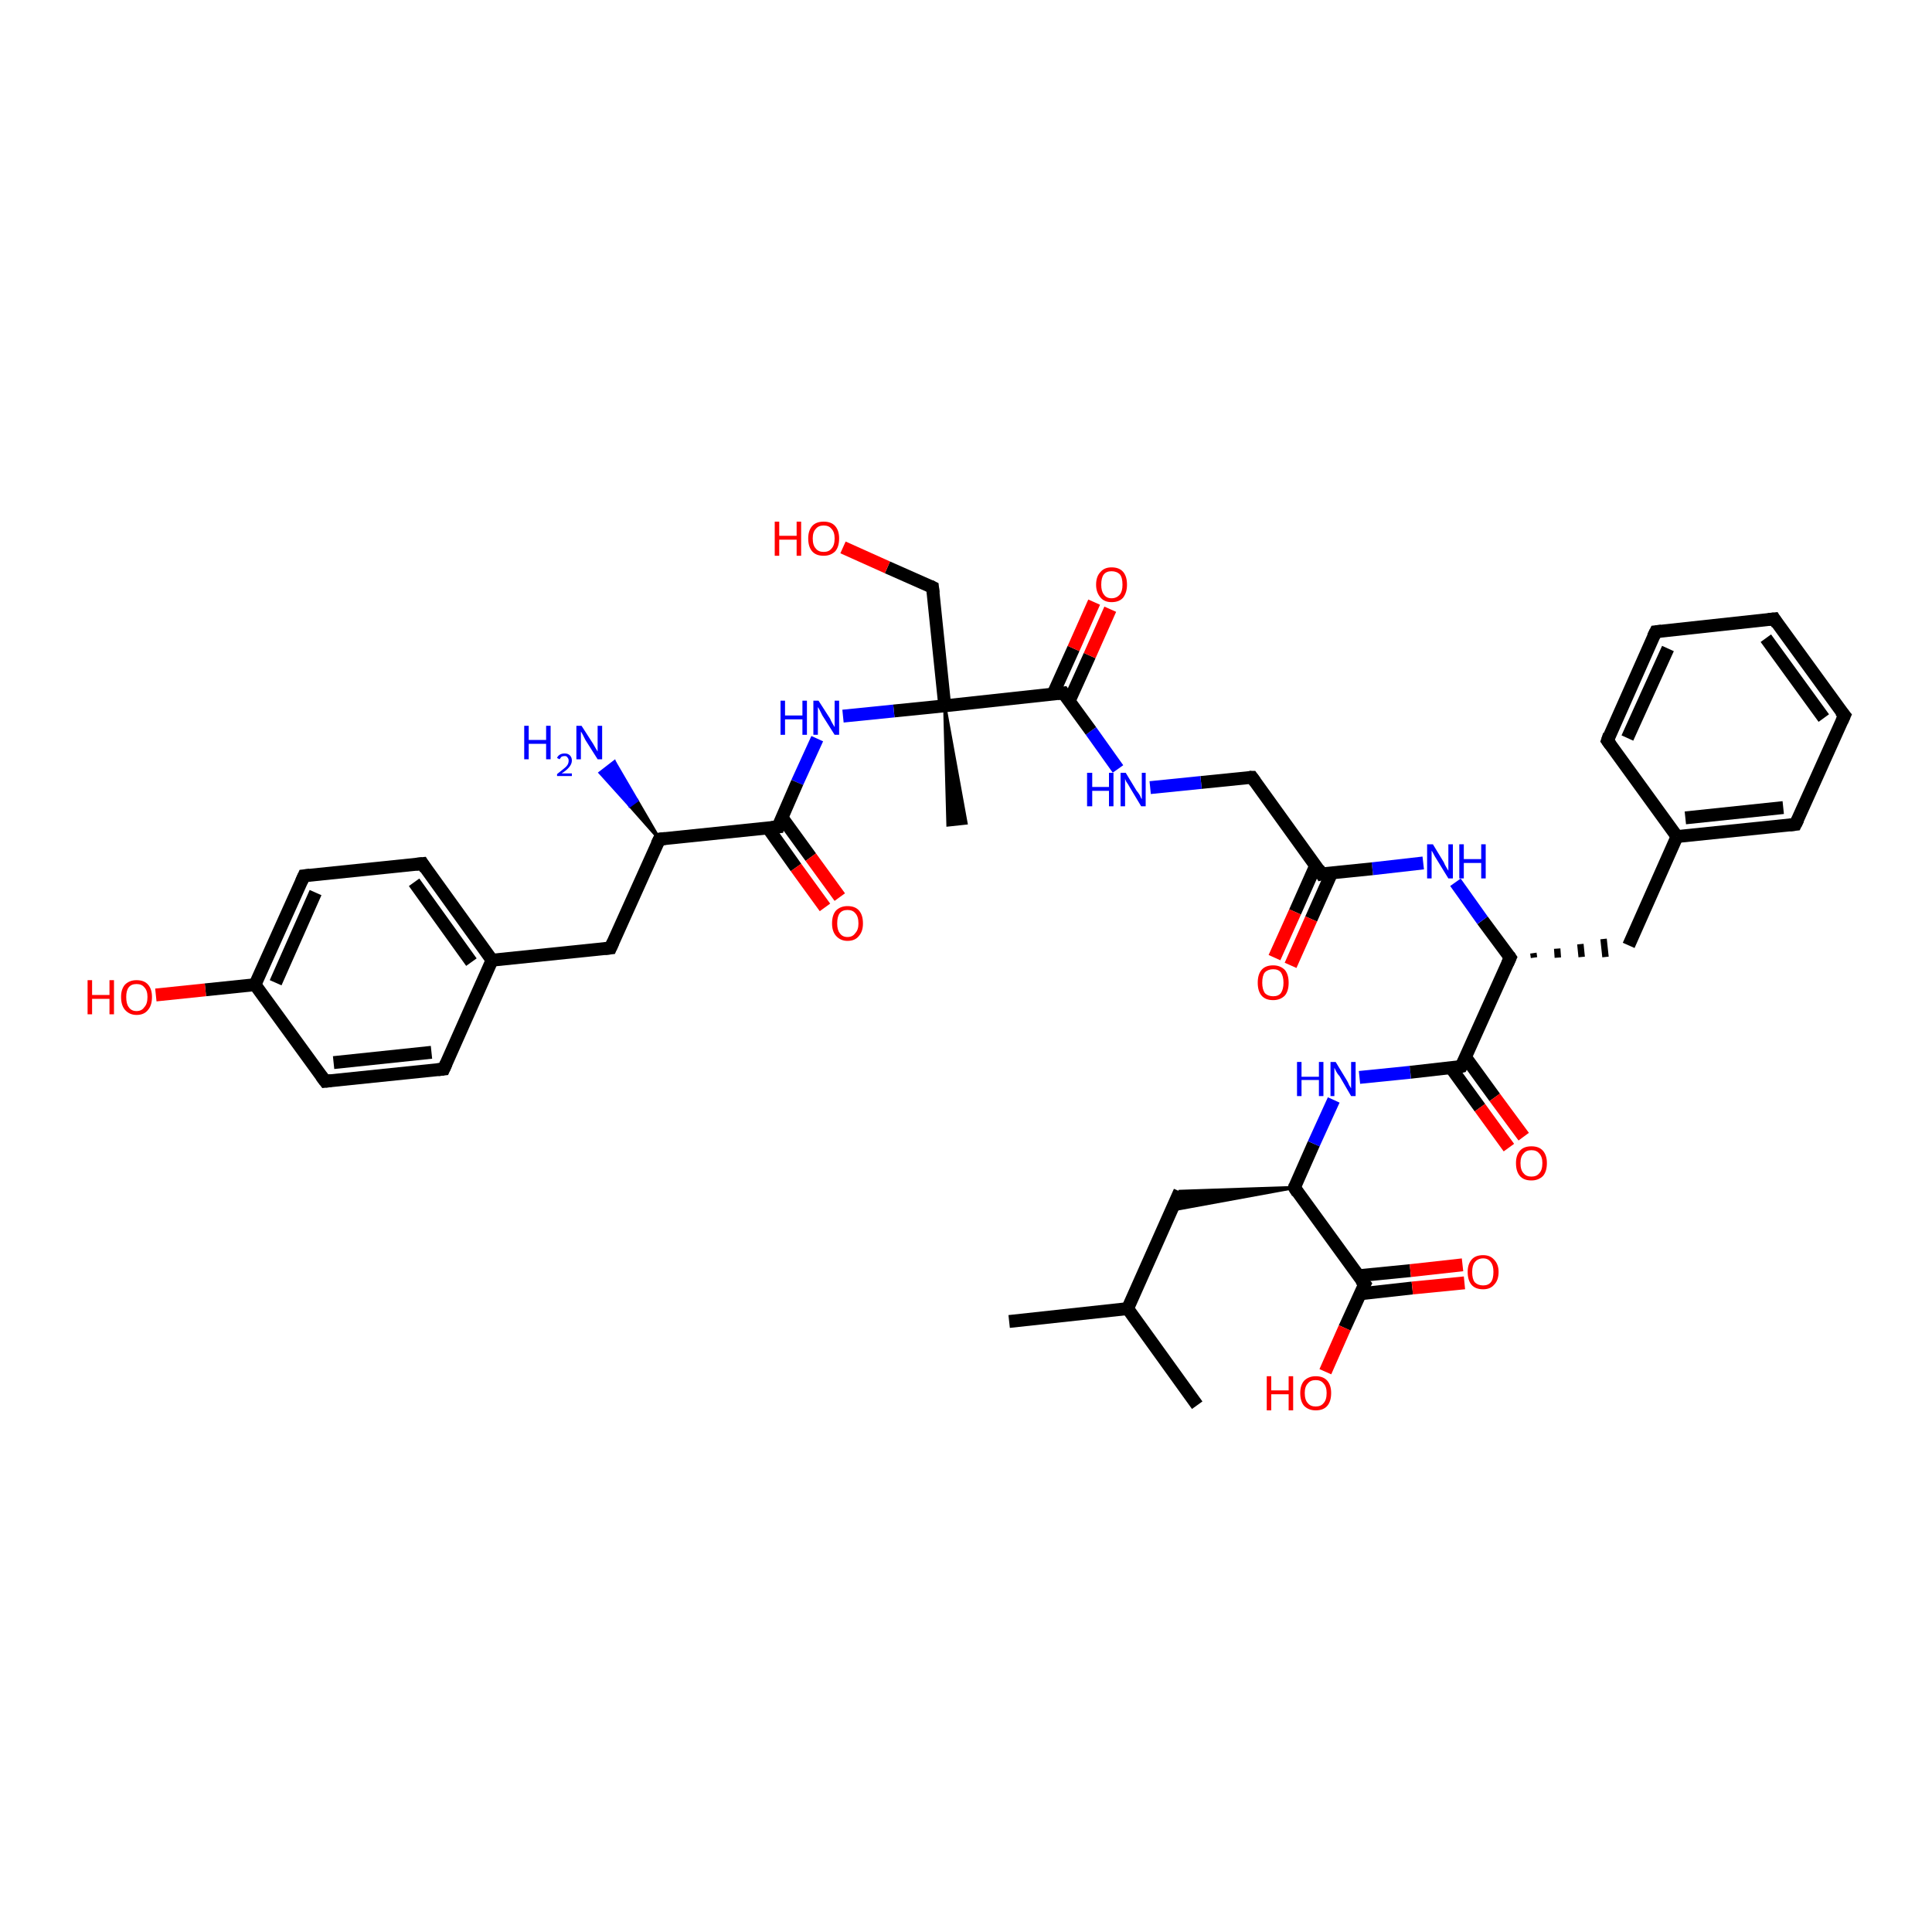 <?xml version='1.0' encoding='iso-8859-1'?>
<svg version='1.1' baseProfile='full'
              xmlns='http://www.w3.org/2000/svg'
                      xmlns:rdkit='http://www.rdkit.org/xml'
                      xmlns:xlink='http://www.w3.org/1999/xlink'
                  xml:space='preserve'
width='300px' height='300px' viewBox='0 0 300 300'>
<!-- END OF HEADER -->
<rect style='opacity:1.0;fill:#FFFFFF;stroke:none' width='300.0' height='300.0' x='0.0' y='0.0'> </rect>
<path class='bond-0 atom-0 atom-1' d='M 156.7,205.2 L 175.1,203.2' style='fill:none;fill-rule:evenodd;stroke:#000000;stroke-width:2.0px;stroke-linecap:butt;stroke-linejoin:miter;stroke-opacity:1' />
<path class='bond-1 atom-1 atom-2' d='M 175.1,203.2 L 185.9,218.2' style='fill:none;fill-rule:evenodd;stroke:#000000;stroke-width:2.0px;stroke-linecap:butt;stroke-linejoin:miter;stroke-opacity:1' />
<path class='bond-2 atom-1 atom-3' d='M 175.1,203.2 L 183.2,185.0' style='fill:none;fill-rule:evenodd;stroke:#000000;stroke-width:2.0px;stroke-linecap:butt;stroke-linejoin:miter;stroke-opacity:1' />
<path class='bond-3 atom-4 atom-3' d='M 201.0,184.4 L 181.9,187.9 L 183.2,185.0 Z' style='fill:#000000;fill-rule:evenodd;fill-opacity:1;stroke:#000000;stroke-width:0.5px;stroke-linecap:butt;stroke-linejoin:miter;stroke-opacity:1;' />
<path class='bond-4 atom-4 atom-5' d='M 201.0,184.4 L 204.0,177.6' style='fill:none;fill-rule:evenodd;stroke:#000000;stroke-width:2.0px;stroke-linecap:butt;stroke-linejoin:miter;stroke-opacity:1' />
<path class='bond-4 atom-4 atom-5' d='M 204.0,177.6 L 207.1,170.8' style='fill:none;fill-rule:evenodd;stroke:#0000FF;stroke-width:2.0px;stroke-linecap:butt;stroke-linejoin:miter;stroke-opacity:1' />
<path class='bond-5 atom-5 atom-6' d='M 211.1,167.3 L 219.0,166.5' style='fill:none;fill-rule:evenodd;stroke:#0000FF;stroke-width:2.0px;stroke-linecap:butt;stroke-linejoin:miter;stroke-opacity:1' />
<path class='bond-5 atom-5 atom-6' d='M 219.0,166.5 L 226.9,165.6' style='fill:none;fill-rule:evenodd;stroke:#000000;stroke-width:2.0px;stroke-linecap:butt;stroke-linejoin:miter;stroke-opacity:1' />
<path class='bond-6 atom-6 atom-7' d='M 225.3,165.8 L 229.8,172.0' style='fill:none;fill-rule:evenodd;stroke:#000000;stroke-width:2.0px;stroke-linecap:butt;stroke-linejoin:miter;stroke-opacity:1' />
<path class='bond-6 atom-6 atom-7' d='M 229.8,172.0 L 234.3,178.2' style='fill:none;fill-rule:evenodd;stroke:#FF0000;stroke-width:2.0px;stroke-linecap:butt;stroke-linejoin:miter;stroke-opacity:1' />
<path class='bond-6 atom-6 atom-7' d='M 227.6,164.2 L 232.1,170.4' style='fill:none;fill-rule:evenodd;stroke:#000000;stroke-width:2.0px;stroke-linecap:butt;stroke-linejoin:miter;stroke-opacity:1' />
<path class='bond-6 atom-6 atom-7' d='M 232.1,170.4 L 236.6,176.5' style='fill:none;fill-rule:evenodd;stroke:#FF0000;stroke-width:2.0px;stroke-linecap:butt;stroke-linejoin:miter;stroke-opacity:1' />
<path class='bond-7 atom-6 atom-8' d='M 226.9,165.6 L 234.5,148.7' style='fill:none;fill-rule:evenodd;stroke:#000000;stroke-width:2.0px;stroke-linecap:butt;stroke-linejoin:miter;stroke-opacity:1' />
<path class='bond-8 atom-8 atom-9' d='M 238.2,148.7 L 238.1,148.0' style='fill:none;fill-rule:evenodd;stroke:#000000;stroke-width:1.0px;stroke-linecap:butt;stroke-linejoin:miter;stroke-opacity:1' />
<path class='bond-8 atom-8 atom-9' d='M 241.9,148.7 L 241.8,147.3' style='fill:none;fill-rule:evenodd;stroke:#000000;stroke-width:1.0px;stroke-linecap:butt;stroke-linejoin:miter;stroke-opacity:1' />
<path class='bond-8 atom-8 atom-9' d='M 245.6,148.6 L 245.4,146.6' style='fill:none;fill-rule:evenodd;stroke:#000000;stroke-width:1.0px;stroke-linecap:butt;stroke-linejoin:miter;stroke-opacity:1' />
<path class='bond-8 atom-8 atom-9' d='M 249.3,148.6 L 249.0,145.8' style='fill:none;fill-rule:evenodd;stroke:#000000;stroke-width:1.0px;stroke-linecap:butt;stroke-linejoin:miter;stroke-opacity:1' />
<path class='bond-9 atom-9 atom-10' d='M 252.9,146.8 L 260.4,129.9' style='fill:none;fill-rule:evenodd;stroke:#000000;stroke-width:2.0px;stroke-linecap:butt;stroke-linejoin:miter;stroke-opacity:1' />
<path class='bond-10 atom-10 atom-11' d='M 260.4,129.9 L 278.8,128.0' style='fill:none;fill-rule:evenodd;stroke:#000000;stroke-width:2.0px;stroke-linecap:butt;stroke-linejoin:miter;stroke-opacity:1' />
<path class='bond-10 atom-10 atom-11' d='M 261.7,127.0 L 276.9,125.4' style='fill:none;fill-rule:evenodd;stroke:#000000;stroke-width:2.0px;stroke-linecap:butt;stroke-linejoin:miter;stroke-opacity:1' />
<path class='bond-11 atom-11 atom-12' d='M 278.8,128.0 L 286.4,111.1' style='fill:none;fill-rule:evenodd;stroke:#000000;stroke-width:2.0px;stroke-linecap:butt;stroke-linejoin:miter;stroke-opacity:1' />
<path class='bond-12 atom-12 atom-13' d='M 286.4,111.1 L 275.5,96.1' style='fill:none;fill-rule:evenodd;stroke:#000000;stroke-width:2.0px;stroke-linecap:butt;stroke-linejoin:miter;stroke-opacity:1' />
<path class='bond-12 atom-12 atom-13' d='M 283.2,111.5 L 274.2,99.1' style='fill:none;fill-rule:evenodd;stroke:#000000;stroke-width:2.0px;stroke-linecap:butt;stroke-linejoin:miter;stroke-opacity:1' />
<path class='bond-13 atom-13 atom-14' d='M 275.5,96.1 L 257.1,98.1' style='fill:none;fill-rule:evenodd;stroke:#000000;stroke-width:2.0px;stroke-linecap:butt;stroke-linejoin:miter;stroke-opacity:1' />
<path class='bond-14 atom-14 atom-15' d='M 257.1,98.1 L 249.6,115.0' style='fill:none;fill-rule:evenodd;stroke:#000000;stroke-width:2.0px;stroke-linecap:butt;stroke-linejoin:miter;stroke-opacity:1' />
<path class='bond-14 atom-14 atom-15' d='M 259.0,100.7 L 252.7,114.6' style='fill:none;fill-rule:evenodd;stroke:#000000;stroke-width:2.0px;stroke-linecap:butt;stroke-linejoin:miter;stroke-opacity:1' />
<path class='bond-15 atom-8 atom-16' d='M 234.5,148.7 L 230.2,142.9' style='fill:none;fill-rule:evenodd;stroke:#000000;stroke-width:2.0px;stroke-linecap:butt;stroke-linejoin:miter;stroke-opacity:1' />
<path class='bond-15 atom-8 atom-16' d='M 230.2,142.9 L 226.0,137.0' style='fill:none;fill-rule:evenodd;stroke:#0000FF;stroke-width:2.0px;stroke-linecap:butt;stroke-linejoin:miter;stroke-opacity:1' />
<path class='bond-16 atom-16 atom-17' d='M 221.0,134.0 L 213.1,134.9' style='fill:none;fill-rule:evenodd;stroke:#0000FF;stroke-width:2.0px;stroke-linecap:butt;stroke-linejoin:miter;stroke-opacity:1' />
<path class='bond-16 atom-16 atom-17' d='M 213.1,134.9 L 205.2,135.7' style='fill:none;fill-rule:evenodd;stroke:#000000;stroke-width:2.0px;stroke-linecap:butt;stroke-linejoin:miter;stroke-opacity:1' />
<path class='bond-17 atom-17 atom-18' d='M 204.3,134.4 L 201.1,141.6' style='fill:none;fill-rule:evenodd;stroke:#000000;stroke-width:2.0px;stroke-linecap:butt;stroke-linejoin:miter;stroke-opacity:1' />
<path class='bond-17 atom-17 atom-18' d='M 201.1,141.6 L 197.9,148.7' style='fill:none;fill-rule:evenodd;stroke:#FF0000;stroke-width:2.0px;stroke-linecap:butt;stroke-linejoin:miter;stroke-opacity:1' />
<path class='bond-17 atom-17 atom-18' d='M 206.8,135.5 L 203.6,142.7' style='fill:none;fill-rule:evenodd;stroke:#000000;stroke-width:2.0px;stroke-linecap:butt;stroke-linejoin:miter;stroke-opacity:1' />
<path class='bond-17 atom-17 atom-18' d='M 203.6,142.7 L 200.4,149.9' style='fill:none;fill-rule:evenodd;stroke:#FF0000;stroke-width:2.0px;stroke-linecap:butt;stroke-linejoin:miter;stroke-opacity:1' />
<path class='bond-18 atom-17 atom-19' d='M 205.2,135.7 L 194.4,120.7' style='fill:none;fill-rule:evenodd;stroke:#000000;stroke-width:2.0px;stroke-linecap:butt;stroke-linejoin:miter;stroke-opacity:1' />
<path class='bond-19 atom-19 atom-20' d='M 194.4,120.7 L 186.5,121.5' style='fill:none;fill-rule:evenodd;stroke:#000000;stroke-width:2.0px;stroke-linecap:butt;stroke-linejoin:miter;stroke-opacity:1' />
<path class='bond-19 atom-19 atom-20' d='M 186.5,121.5 L 178.6,122.3' style='fill:none;fill-rule:evenodd;stroke:#0000FF;stroke-width:2.0px;stroke-linecap:butt;stroke-linejoin:miter;stroke-opacity:1' />
<path class='bond-20 atom-20 atom-21' d='M 173.6,119.4 L 169.4,113.5' style='fill:none;fill-rule:evenodd;stroke:#0000FF;stroke-width:2.0px;stroke-linecap:butt;stroke-linejoin:miter;stroke-opacity:1' />
<path class='bond-20 atom-20 atom-21' d='M 169.4,113.5 L 165.1,107.6' style='fill:none;fill-rule:evenodd;stroke:#000000;stroke-width:2.0px;stroke-linecap:butt;stroke-linejoin:miter;stroke-opacity:1' />
<path class='bond-21 atom-21 atom-22' d='M 166.0,108.9 L 169.2,101.8' style='fill:none;fill-rule:evenodd;stroke:#000000;stroke-width:2.0px;stroke-linecap:butt;stroke-linejoin:miter;stroke-opacity:1' />
<path class='bond-21 atom-21 atom-22' d='M 169.2,101.8 L 172.4,94.6' style='fill:none;fill-rule:evenodd;stroke:#FF0000;stroke-width:2.0px;stroke-linecap:butt;stroke-linejoin:miter;stroke-opacity:1' />
<path class='bond-21 atom-21 atom-22' d='M 163.5,107.8 L 166.7,100.7' style='fill:none;fill-rule:evenodd;stroke:#000000;stroke-width:2.0px;stroke-linecap:butt;stroke-linejoin:miter;stroke-opacity:1' />
<path class='bond-21 atom-21 atom-22' d='M 166.7,100.7 L 169.9,93.5' style='fill:none;fill-rule:evenodd;stroke:#FF0000;stroke-width:2.0px;stroke-linecap:butt;stroke-linejoin:miter;stroke-opacity:1' />
<path class='bond-22 atom-21 atom-23' d='M 165.1,107.6 L 146.7,109.6' style='fill:none;fill-rule:evenodd;stroke:#000000;stroke-width:2.0px;stroke-linecap:butt;stroke-linejoin:miter;stroke-opacity:1' />
<path class='bond-23 atom-23 atom-24' d='M 146.7,109.6 L 150.0,127.8 L 147.2,128.1 Z' style='fill:#000000;fill-rule:evenodd;fill-opacity:1;stroke:#000000;stroke-width:0.5px;stroke-linecap:butt;stroke-linejoin:miter;stroke-opacity:1;' />
<path class='bond-24 atom-23 atom-25' d='M 146.7,109.6 L 144.8,91.2' style='fill:none;fill-rule:evenodd;stroke:#000000;stroke-width:2.0px;stroke-linecap:butt;stroke-linejoin:miter;stroke-opacity:1' />
<path class='bond-25 atom-25 atom-26' d='M 144.8,91.2 L 137.8,88.1' style='fill:none;fill-rule:evenodd;stroke:#000000;stroke-width:2.0px;stroke-linecap:butt;stroke-linejoin:miter;stroke-opacity:1' />
<path class='bond-25 atom-25 atom-26' d='M 137.8,88.1 L 130.9,85.0' style='fill:none;fill-rule:evenodd;stroke:#FF0000;stroke-width:2.0px;stroke-linecap:butt;stroke-linejoin:miter;stroke-opacity:1' />
<path class='bond-26 atom-23 atom-27' d='M 146.7,109.6 L 138.8,110.4' style='fill:none;fill-rule:evenodd;stroke:#000000;stroke-width:2.0px;stroke-linecap:butt;stroke-linejoin:miter;stroke-opacity:1' />
<path class='bond-26 atom-23 atom-27' d='M 138.8,110.4 L 130.9,111.2' style='fill:none;fill-rule:evenodd;stroke:#0000FF;stroke-width:2.0px;stroke-linecap:butt;stroke-linejoin:miter;stroke-opacity:1' />
<path class='bond-27 atom-27 atom-28' d='M 126.9,114.7 L 123.8,121.5' style='fill:none;fill-rule:evenodd;stroke:#0000FF;stroke-width:2.0px;stroke-linecap:butt;stroke-linejoin:miter;stroke-opacity:1' />
<path class='bond-27 atom-27 atom-28' d='M 123.8,121.5 L 120.8,128.4' style='fill:none;fill-rule:evenodd;stroke:#000000;stroke-width:2.0px;stroke-linecap:butt;stroke-linejoin:miter;stroke-opacity:1' />
<path class='bond-28 atom-28 atom-29' d='M 119.2,128.5 L 123.6,134.7' style='fill:none;fill-rule:evenodd;stroke:#000000;stroke-width:2.0px;stroke-linecap:butt;stroke-linejoin:miter;stroke-opacity:1' />
<path class='bond-28 atom-28 atom-29' d='M 123.6,134.7 L 128.1,140.9' style='fill:none;fill-rule:evenodd;stroke:#FF0000;stroke-width:2.0px;stroke-linecap:butt;stroke-linejoin:miter;stroke-opacity:1' />
<path class='bond-28 atom-28 atom-29' d='M 121.4,126.9 L 125.9,133.1' style='fill:none;fill-rule:evenodd;stroke:#000000;stroke-width:2.0px;stroke-linecap:butt;stroke-linejoin:miter;stroke-opacity:1' />
<path class='bond-28 atom-28 atom-29' d='M 125.9,133.1 L 130.4,139.3' style='fill:none;fill-rule:evenodd;stroke:#FF0000;stroke-width:2.0px;stroke-linecap:butt;stroke-linejoin:miter;stroke-opacity:1' />
<path class='bond-29 atom-28 atom-30' d='M 120.8,128.4 L 102.4,130.3' style='fill:none;fill-rule:evenodd;stroke:#000000;stroke-width:2.0px;stroke-linecap:butt;stroke-linejoin:miter;stroke-opacity:1' />
<path class='bond-30 atom-30 atom-31' d='M 102.4,130.3 L 97.8,125.1 L 98.9,124.3 Z' style='fill:#000000;fill-rule:evenodd;fill-opacity:1;stroke:#000000;stroke-width:0.5px;stroke-linecap:butt;stroke-linejoin:miter;stroke-opacity:1;' />
<path class='bond-30 atom-30 atom-31' d='M 97.8,125.1 L 95.4,118.3 L 93.2,120.0 Z' style='fill:#0000FF;fill-rule:evenodd;fill-opacity:1;stroke:#0000FF;stroke-width:0.5px;stroke-linecap:butt;stroke-linejoin:miter;stroke-opacity:1;' />
<path class='bond-30 atom-30 atom-31' d='M 97.8,125.1 L 98.9,124.3 L 95.4,118.3 Z' style='fill:#0000FF;fill-rule:evenodd;fill-opacity:1;stroke:#0000FF;stroke-width:0.5px;stroke-linecap:butt;stroke-linejoin:miter;stroke-opacity:1;' />
<path class='bond-31 atom-30 atom-32' d='M 102.4,130.3 L 94.8,147.2' style='fill:none;fill-rule:evenodd;stroke:#000000;stroke-width:2.0px;stroke-linecap:butt;stroke-linejoin:miter;stroke-opacity:1' />
<path class='bond-32 atom-32 atom-33' d='M 94.8,147.2 L 76.4,149.1' style='fill:none;fill-rule:evenodd;stroke:#000000;stroke-width:2.0px;stroke-linecap:butt;stroke-linejoin:miter;stroke-opacity:1' />
<path class='bond-33 atom-33 atom-34' d='M 76.4,149.1 L 65.6,134.1' style='fill:none;fill-rule:evenodd;stroke:#000000;stroke-width:2.0px;stroke-linecap:butt;stroke-linejoin:miter;stroke-opacity:1' />
<path class='bond-33 atom-33 atom-34' d='M 73.2,149.4 L 64.3,137.0' style='fill:none;fill-rule:evenodd;stroke:#000000;stroke-width:2.0px;stroke-linecap:butt;stroke-linejoin:miter;stroke-opacity:1' />
<path class='bond-34 atom-34 atom-35' d='M 65.6,134.1 L 47.2,136.0' style='fill:none;fill-rule:evenodd;stroke:#000000;stroke-width:2.0px;stroke-linecap:butt;stroke-linejoin:miter;stroke-opacity:1' />
<path class='bond-35 atom-35 atom-36' d='M 47.2,136.0 L 39.6,152.9' style='fill:none;fill-rule:evenodd;stroke:#000000;stroke-width:2.0px;stroke-linecap:butt;stroke-linejoin:miter;stroke-opacity:1' />
<path class='bond-35 atom-35 atom-36' d='M 49.0,138.6 L 42.8,152.6' style='fill:none;fill-rule:evenodd;stroke:#000000;stroke-width:2.0px;stroke-linecap:butt;stroke-linejoin:miter;stroke-opacity:1' />
<path class='bond-36 atom-36 atom-37' d='M 39.6,152.9 L 31.9,153.7' style='fill:none;fill-rule:evenodd;stroke:#000000;stroke-width:2.0px;stroke-linecap:butt;stroke-linejoin:miter;stroke-opacity:1' />
<path class='bond-36 atom-36 atom-37' d='M 31.9,153.7 L 24.2,154.5' style='fill:none;fill-rule:evenodd;stroke:#FF0000;stroke-width:2.0px;stroke-linecap:butt;stroke-linejoin:miter;stroke-opacity:1' />
<path class='bond-37 atom-36 atom-38' d='M 39.6,152.9 L 50.5,167.9' style='fill:none;fill-rule:evenodd;stroke:#000000;stroke-width:2.0px;stroke-linecap:butt;stroke-linejoin:miter;stroke-opacity:1' />
<path class='bond-38 atom-38 atom-39' d='M 50.5,167.9 L 68.9,166.0' style='fill:none;fill-rule:evenodd;stroke:#000000;stroke-width:2.0px;stroke-linecap:butt;stroke-linejoin:miter;stroke-opacity:1' />
<path class='bond-38 atom-38 atom-39' d='M 51.8,165.0 L 67.0,163.4' style='fill:none;fill-rule:evenodd;stroke:#000000;stroke-width:2.0px;stroke-linecap:butt;stroke-linejoin:miter;stroke-opacity:1' />
<path class='bond-39 atom-4 atom-40' d='M 201.0,184.4 L 211.9,199.4' style='fill:none;fill-rule:evenodd;stroke:#000000;stroke-width:2.0px;stroke-linecap:butt;stroke-linejoin:miter;stroke-opacity:1' />
<path class='bond-40 atom-40 atom-41' d='M 211.9,199.4 L 208.8,206.2' style='fill:none;fill-rule:evenodd;stroke:#000000;stroke-width:2.0px;stroke-linecap:butt;stroke-linejoin:miter;stroke-opacity:1' />
<path class='bond-40 atom-40 atom-41' d='M 208.8,206.2 L 205.8,213.0' style='fill:none;fill-rule:evenodd;stroke:#FF0000;stroke-width:2.0px;stroke-linecap:butt;stroke-linejoin:miter;stroke-opacity:1' />
<path class='bond-41 atom-40 atom-42' d='M 211.2,200.9 L 219.3,200.0' style='fill:none;fill-rule:evenodd;stroke:#000000;stroke-width:2.0px;stroke-linecap:butt;stroke-linejoin:miter;stroke-opacity:1' />
<path class='bond-41 atom-40 atom-42' d='M 219.3,200.0 L 227.4,199.2' style='fill:none;fill-rule:evenodd;stroke:#FF0000;stroke-width:2.0px;stroke-linecap:butt;stroke-linejoin:miter;stroke-opacity:1' />
<path class='bond-41 atom-40 atom-42' d='M 210.9,198.1 L 219.0,197.3' style='fill:none;fill-rule:evenodd;stroke:#000000;stroke-width:2.0px;stroke-linecap:butt;stroke-linejoin:miter;stroke-opacity:1' />
<path class='bond-41 atom-40 atom-42' d='M 219.0,197.3 L 227.1,196.4' style='fill:none;fill-rule:evenodd;stroke:#FF0000;stroke-width:2.0px;stroke-linecap:butt;stroke-linejoin:miter;stroke-opacity:1' />
<path class='bond-42 atom-15 atom-10' d='M 249.6,115.0 L 260.4,129.9' style='fill:none;fill-rule:evenodd;stroke:#000000;stroke-width:2.0px;stroke-linecap:butt;stroke-linejoin:miter;stroke-opacity:1' />
<path class='bond-43 atom-39 atom-33' d='M 68.9,166.0 L 76.4,149.1' style='fill:none;fill-rule:evenodd;stroke:#000000;stroke-width:2.0px;stroke-linecap:butt;stroke-linejoin:miter;stroke-opacity:1' />
<path d='M 201.1,184.1 L 201.0,184.4 L 201.5,185.2' style='fill:none;stroke:#000000;stroke-width:2.0px;stroke-linecap:butt;stroke-linejoin:miter;stroke-opacity:1;' />
<path d='M 226.5,165.7 L 226.9,165.6 L 227.3,164.8' style='fill:none;stroke:#000000;stroke-width:2.0px;stroke-linecap:butt;stroke-linejoin:miter;stroke-opacity:1;' />
<path d='M 234.1,149.6 L 234.5,148.7 L 234.3,148.4' style='fill:none;stroke:#000000;stroke-width:2.0px;stroke-linecap:butt;stroke-linejoin:miter;stroke-opacity:1;' />
<path d='M 277.9,128.1 L 278.8,128.0 L 279.2,127.2' style='fill:none;stroke:#000000;stroke-width:2.0px;stroke-linecap:butt;stroke-linejoin:miter;stroke-opacity:1;' />
<path d='M 286.0,112.0 L 286.4,111.1 L 285.8,110.4' style='fill:none;stroke:#000000;stroke-width:2.0px;stroke-linecap:butt;stroke-linejoin:miter;stroke-opacity:1;' />
<path d='M 276.0,96.9 L 275.5,96.1 L 274.6,96.2' style='fill:none;stroke:#000000;stroke-width:2.0px;stroke-linecap:butt;stroke-linejoin:miter;stroke-opacity:1;' />
<path d='M 258.0,98.0 L 257.1,98.1 L 256.7,98.9' style='fill:none;stroke:#000000;stroke-width:2.0px;stroke-linecap:butt;stroke-linejoin:miter;stroke-opacity:1;' />
<path d='M 249.9,114.1 L 249.6,115.0 L 250.1,115.7' style='fill:none;stroke:#000000;stroke-width:2.0px;stroke-linecap:butt;stroke-linejoin:miter;stroke-opacity:1;' />
<path d='M 205.6,135.6 L 205.2,135.7 L 204.7,134.9' style='fill:none;stroke:#000000;stroke-width:2.0px;stroke-linecap:butt;stroke-linejoin:miter;stroke-opacity:1;' />
<path d='M 194.9,121.4 L 194.4,120.7 L 194.0,120.7' style='fill:none;stroke:#000000;stroke-width:2.0px;stroke-linecap:butt;stroke-linejoin:miter;stroke-opacity:1;' />
<path d='M 165.3,107.9 L 165.1,107.6 L 164.2,107.7' style='fill:none;stroke:#000000;stroke-width:2.0px;stroke-linecap:butt;stroke-linejoin:miter;stroke-opacity:1;' />
<path d='M 144.9,92.1 L 144.8,91.2 L 144.4,91.0' style='fill:none;stroke:#000000;stroke-width:2.0px;stroke-linecap:butt;stroke-linejoin:miter;stroke-opacity:1;' />
<path d='M 120.9,128.0 L 120.8,128.4 L 119.8,128.5' style='fill:none;stroke:#000000;stroke-width:2.0px;stroke-linecap:butt;stroke-linejoin:miter;stroke-opacity:1;' />
<path d='M 103.3,130.2 L 102.4,130.3 L 102.0,131.1' style='fill:none;stroke:#000000;stroke-width:2.0px;stroke-linecap:butt;stroke-linejoin:miter;stroke-opacity:1;' />
<path d='M 95.2,146.3 L 94.8,147.2 L 93.9,147.3' style='fill:none;stroke:#000000;stroke-width:2.0px;stroke-linecap:butt;stroke-linejoin:miter;stroke-opacity:1;' />
<path d='M 66.1,134.9 L 65.6,134.1 L 64.6,134.2' style='fill:none;stroke:#000000;stroke-width:2.0px;stroke-linecap:butt;stroke-linejoin:miter;stroke-opacity:1;' />
<path d='M 48.1,135.9 L 47.2,136.0 L 46.8,136.9' style='fill:none;stroke:#000000;stroke-width:2.0px;stroke-linecap:butt;stroke-linejoin:miter;stroke-opacity:1;' />
<path d='M 49.9,167.1 L 50.5,167.9 L 51.4,167.8' style='fill:none;stroke:#000000;stroke-width:2.0px;stroke-linecap:butt;stroke-linejoin:miter;stroke-opacity:1;' />
<path d='M 68.0,166.1 L 68.9,166.0 L 69.3,165.1' style='fill:none;stroke:#000000;stroke-width:2.0px;stroke-linecap:butt;stroke-linejoin:miter;stroke-opacity:1;' />
<path d='M 211.3,198.7 L 211.9,199.4 L 211.7,199.8' style='fill:none;stroke:#000000;stroke-width:2.0px;stroke-linecap:butt;stroke-linejoin:miter;stroke-opacity:1;' />
<path class='atom-5' d='M 201.4 164.9
L 202.1 164.9
L 202.1 167.2
L 204.8 167.2
L 204.8 164.9
L 205.5 164.9
L 205.5 170.2
L 204.8 170.2
L 204.8 167.7
L 202.1 167.7
L 202.1 170.2
L 201.4 170.2
L 201.4 164.9
' fill='#0000FF'/>
<path class='atom-5' d='M 207.4 164.9
L 209.1 167.7
Q 209.3 168.0, 209.5 168.5
Q 209.8 169.0, 209.8 169.0
L 209.8 164.9
L 210.5 164.9
L 210.5 170.2
L 209.8 170.2
L 208.0 167.1
Q 207.7 166.8, 207.5 166.4
Q 207.3 166.0, 207.2 165.8
L 207.2 170.2
L 206.6 170.2
L 206.6 164.9
L 207.4 164.9
' fill='#0000FF'/>
<path class='atom-7' d='M 235.4 180.6
Q 235.4 179.4, 236.0 178.7
Q 236.6 178.0, 237.8 178.0
Q 239.0 178.0, 239.6 178.7
Q 240.2 179.4, 240.2 180.6
Q 240.2 181.9, 239.6 182.6
Q 238.9 183.3, 237.8 183.3
Q 236.6 183.3, 236.0 182.6
Q 235.4 181.9, 235.4 180.6
M 237.8 182.7
Q 238.6 182.7, 239.0 182.2
Q 239.5 181.7, 239.5 180.6
Q 239.5 179.6, 239.0 179.1
Q 238.6 178.6, 237.8 178.6
Q 237.0 178.6, 236.6 179.1
Q 236.1 179.6, 236.1 180.6
Q 236.1 181.7, 236.6 182.2
Q 237.0 182.7, 237.8 182.7
' fill='#FF0000'/>
<path class='atom-16' d='M 222.5 131.1
L 224.2 133.9
Q 224.3 134.2, 224.6 134.7
Q 224.9 135.2, 224.9 135.2
L 224.9 131.1
L 225.6 131.1
L 225.6 136.4
L 224.9 136.4
L 223.0 133.3
Q 222.8 133.0, 222.6 132.6
Q 222.4 132.2, 222.3 132.1
L 222.3 136.4
L 221.6 136.4
L 221.6 131.1
L 222.5 131.1
' fill='#0000FF'/>
<path class='atom-16' d='M 226.6 131.1
L 227.3 131.1
L 227.3 133.4
L 230.0 133.4
L 230.0 131.1
L 230.7 131.1
L 230.7 136.4
L 230.0 136.4
L 230.0 134.0
L 227.3 134.0
L 227.3 136.4
L 226.6 136.4
L 226.6 131.1
' fill='#0000FF'/>
<path class='atom-18' d='M 195.3 152.6
Q 195.3 151.3, 195.9 150.6
Q 196.5 149.9, 197.7 149.9
Q 198.8 149.9, 199.5 150.6
Q 200.1 151.3, 200.1 152.6
Q 200.1 153.9, 199.5 154.6
Q 198.8 155.3, 197.7 155.3
Q 196.5 155.3, 195.9 154.6
Q 195.3 153.9, 195.3 152.6
M 197.7 154.7
Q 198.5 154.7, 198.9 154.2
Q 199.3 153.6, 199.3 152.6
Q 199.3 151.6, 198.9 151.0
Q 198.5 150.5, 197.7 150.5
Q 196.9 150.5, 196.4 151.0
Q 196.0 151.5, 196.0 152.6
Q 196.0 153.6, 196.4 154.2
Q 196.9 154.7, 197.7 154.7
' fill='#FF0000'/>
<path class='atom-20' d='M 168.8 120.0
L 169.6 120.0
L 169.6 122.2
L 172.2 122.2
L 172.2 120.0
L 172.9 120.0
L 172.9 125.2
L 172.2 125.2
L 172.2 122.8
L 169.6 122.8
L 169.6 125.2
L 168.8 125.2
L 168.8 120.0
' fill='#0000FF'/>
<path class='atom-20' d='M 174.8 120.0
L 176.5 122.8
Q 176.7 123.0, 177.0 123.5
Q 177.2 124.0, 177.3 124.1
L 177.3 120.0
L 177.9 120.0
L 177.9 125.2
L 177.2 125.2
L 175.4 122.2
Q 175.2 121.8, 174.9 121.4
Q 174.7 121.0, 174.7 120.9
L 174.7 125.2
L 174.0 125.2
L 174.0 120.0
L 174.8 120.0
' fill='#0000FF'/>
<path class='atom-22' d='M 170.2 90.8
Q 170.2 89.5, 170.9 88.8
Q 171.5 88.1, 172.6 88.1
Q 173.8 88.1, 174.4 88.8
Q 175.0 89.5, 175.0 90.8
Q 175.0 92.0, 174.4 92.8
Q 173.8 93.5, 172.6 93.5
Q 171.5 93.5, 170.9 92.8
Q 170.2 92.0, 170.2 90.8
M 172.6 92.9
Q 173.4 92.9, 173.9 92.3
Q 174.3 91.8, 174.3 90.8
Q 174.3 89.7, 173.9 89.2
Q 173.4 88.7, 172.6 88.7
Q 171.8 88.7, 171.4 89.2
Q 171.0 89.7, 171.0 90.8
Q 171.0 91.8, 171.4 92.3
Q 171.8 92.9, 172.6 92.9
' fill='#FF0000'/>
<path class='atom-26' d='M 120.3 81.0
L 121.0 81.0
L 121.0 83.2
L 123.7 83.2
L 123.7 81.0
L 124.4 81.0
L 124.4 86.3
L 123.7 86.3
L 123.7 83.8
L 121.0 83.8
L 121.0 86.3
L 120.3 86.3
L 120.3 81.0
' fill='#FF0000'/>
<path class='atom-26' d='M 125.5 83.6
Q 125.5 82.4, 126.1 81.7
Q 126.7 81.0, 127.9 81.0
Q 129.1 81.0, 129.7 81.7
Q 130.3 82.4, 130.3 83.6
Q 130.3 84.9, 129.7 85.6
Q 129.0 86.3, 127.9 86.3
Q 126.7 86.3, 126.1 85.6
Q 125.5 84.9, 125.5 83.6
M 127.9 85.7
Q 128.7 85.7, 129.1 85.2
Q 129.6 84.7, 129.6 83.6
Q 129.6 82.6, 129.1 82.1
Q 128.7 81.6, 127.9 81.6
Q 127.1 81.6, 126.7 82.1
Q 126.2 82.6, 126.2 83.6
Q 126.2 84.7, 126.7 85.2
Q 127.1 85.7, 127.9 85.7
' fill='#FF0000'/>
<path class='atom-27' d='M 121.2 108.8
L 121.9 108.8
L 121.9 111.1
L 124.6 111.1
L 124.6 108.8
L 125.3 108.8
L 125.3 114.1
L 124.6 114.1
L 124.6 111.7
L 121.9 111.7
L 121.9 114.1
L 121.2 114.1
L 121.2 108.8
' fill='#0000FF'/>
<path class='atom-27' d='M 127.1 108.8
L 128.9 111.6
Q 129.0 111.9, 129.3 112.4
Q 129.6 112.9, 129.6 112.9
L 129.6 108.8
L 130.3 108.8
L 130.3 114.1
L 129.6 114.1
L 127.7 111.1
Q 127.5 110.7, 127.3 110.3
Q 127.1 109.9, 127.0 109.8
L 127.0 114.1
L 126.3 114.1
L 126.3 108.8
L 127.1 108.8
' fill='#0000FF'/>
<path class='atom-29' d='M 129.2 143.4
Q 129.2 142.1, 129.8 141.4
Q 130.5 140.7, 131.6 140.7
Q 132.8 140.7, 133.4 141.4
Q 134.0 142.1, 134.0 143.4
Q 134.0 144.6, 133.4 145.3
Q 132.8 146.1, 131.6 146.1
Q 130.5 146.1, 129.8 145.3
Q 129.2 144.6, 129.2 143.4
M 131.6 145.5
Q 132.4 145.5, 132.8 144.9
Q 133.3 144.4, 133.3 143.4
Q 133.3 142.3, 132.8 141.8
Q 132.4 141.3, 131.6 141.3
Q 130.8 141.3, 130.4 141.8
Q 130.0 142.3, 130.0 143.4
Q 130.0 144.4, 130.4 144.9
Q 130.8 145.5, 131.6 145.5
' fill='#FF0000'/>
<path class='atom-31' d='M 81.4 112.7
L 82.1 112.7
L 82.1 114.9
L 84.8 114.9
L 84.8 112.7
L 85.5 112.7
L 85.5 117.9
L 84.8 117.9
L 84.8 115.5
L 82.1 115.5
L 82.1 117.9
L 81.4 117.9
L 81.4 112.7
' fill='#0000FF'/>
<path class='atom-31' d='M 86.5 117.7
Q 86.6 117.4, 86.9 117.2
Q 87.2 117.0, 87.7 117.0
Q 88.2 117.0, 88.5 117.3
Q 88.8 117.6, 88.8 118.1
Q 88.8 118.6, 88.4 119.1
Q 88.0 119.6, 87.2 120.1
L 88.8 120.1
L 88.8 120.5
L 86.5 120.5
L 86.5 120.2
Q 87.1 119.7, 87.5 119.4
Q 87.9 119.1, 88.1 118.8
Q 88.3 118.5, 88.3 118.1
Q 88.3 117.8, 88.1 117.6
Q 88.0 117.4, 87.7 117.4
Q 87.4 117.4, 87.2 117.5
Q 87.0 117.7, 86.9 117.9
L 86.5 117.7
' fill='#0000FF'/>
<path class='atom-31' d='M 90.3 112.7
L 92.1 115.5
Q 92.2 115.7, 92.5 116.2
Q 92.8 116.7, 92.8 116.7
L 92.8 112.7
L 93.5 112.7
L 93.5 117.9
L 92.8 117.9
L 90.9 114.9
Q 90.7 114.5, 90.5 114.1
Q 90.3 113.7, 90.2 113.6
L 90.2 117.9
L 89.5 117.9
L 89.5 112.7
L 90.3 112.7
' fill='#0000FF'/>
<path class='atom-37' d='M 13.6 152.2
L 14.3 152.2
L 14.3 154.5
L 17.0 154.5
L 17.0 152.2
L 17.7 152.2
L 17.7 157.5
L 17.0 157.5
L 17.0 155.1
L 14.3 155.1
L 14.3 157.5
L 13.6 157.5
L 13.6 152.2
' fill='#FF0000'/>
<path class='atom-37' d='M 18.8 154.8
Q 18.8 153.6, 19.4 152.9
Q 20.1 152.2, 21.2 152.2
Q 22.4 152.2, 23.0 152.9
Q 23.6 153.6, 23.6 154.8
Q 23.6 156.1, 23.0 156.8
Q 22.4 157.6, 21.2 157.6
Q 20.1 157.6, 19.4 156.8
Q 18.8 156.1, 18.8 154.8
M 21.2 157.0
Q 22.0 157.0, 22.4 156.4
Q 22.9 155.9, 22.9 154.8
Q 22.9 153.8, 22.4 153.3
Q 22.0 152.8, 21.2 152.8
Q 20.4 152.8, 20.0 153.3
Q 19.6 153.8, 19.6 154.8
Q 19.6 155.9, 20.0 156.4
Q 20.4 157.0, 21.2 157.0
' fill='#FF0000'/>
<path class='atom-41' d='M 196.7 213.7
L 197.4 213.7
L 197.4 215.9
L 200.1 215.9
L 200.1 213.7
L 200.8 213.7
L 200.8 219.0
L 200.1 219.0
L 200.1 216.5
L 197.4 216.5
L 197.4 219.0
L 196.7 219.0
L 196.7 213.7
' fill='#FF0000'/>
<path class='atom-41' d='M 201.9 216.3
Q 201.9 215.1, 202.5 214.4
Q 203.2 213.7, 204.3 213.7
Q 205.5 213.7, 206.1 214.4
Q 206.7 215.1, 206.7 216.3
Q 206.7 217.6, 206.1 218.3
Q 205.5 219.0, 204.3 219.0
Q 203.2 219.0, 202.5 218.3
Q 201.9 217.6, 201.9 216.3
M 204.3 218.4
Q 205.1 218.4, 205.5 217.9
Q 206.0 217.4, 206.0 216.3
Q 206.0 215.3, 205.5 214.8
Q 205.1 214.3, 204.3 214.3
Q 203.5 214.3, 203.1 214.8
Q 202.6 215.3, 202.6 216.3
Q 202.6 217.4, 203.1 217.9
Q 203.5 218.4, 204.3 218.4
' fill='#FF0000'/>
<path class='atom-42' d='M 227.9 197.5
Q 227.9 196.3, 228.5 195.6
Q 229.1 194.9, 230.3 194.9
Q 231.4 194.9, 232.0 195.6
Q 232.7 196.3, 232.7 197.5
Q 232.7 198.8, 232.0 199.5
Q 231.4 200.2, 230.3 200.2
Q 229.1 200.2, 228.5 199.5
Q 227.9 198.8, 227.9 197.5
M 230.3 199.6
Q 231.1 199.6, 231.5 199.1
Q 231.9 198.6, 231.9 197.5
Q 231.9 196.5, 231.5 196.0
Q 231.1 195.4, 230.3 195.4
Q 229.5 195.4, 229.0 196.0
Q 228.6 196.5, 228.6 197.5
Q 228.6 198.6, 229.0 199.1
Q 229.5 199.6, 230.3 199.6
' fill='#FF0000'/>
</svg>
